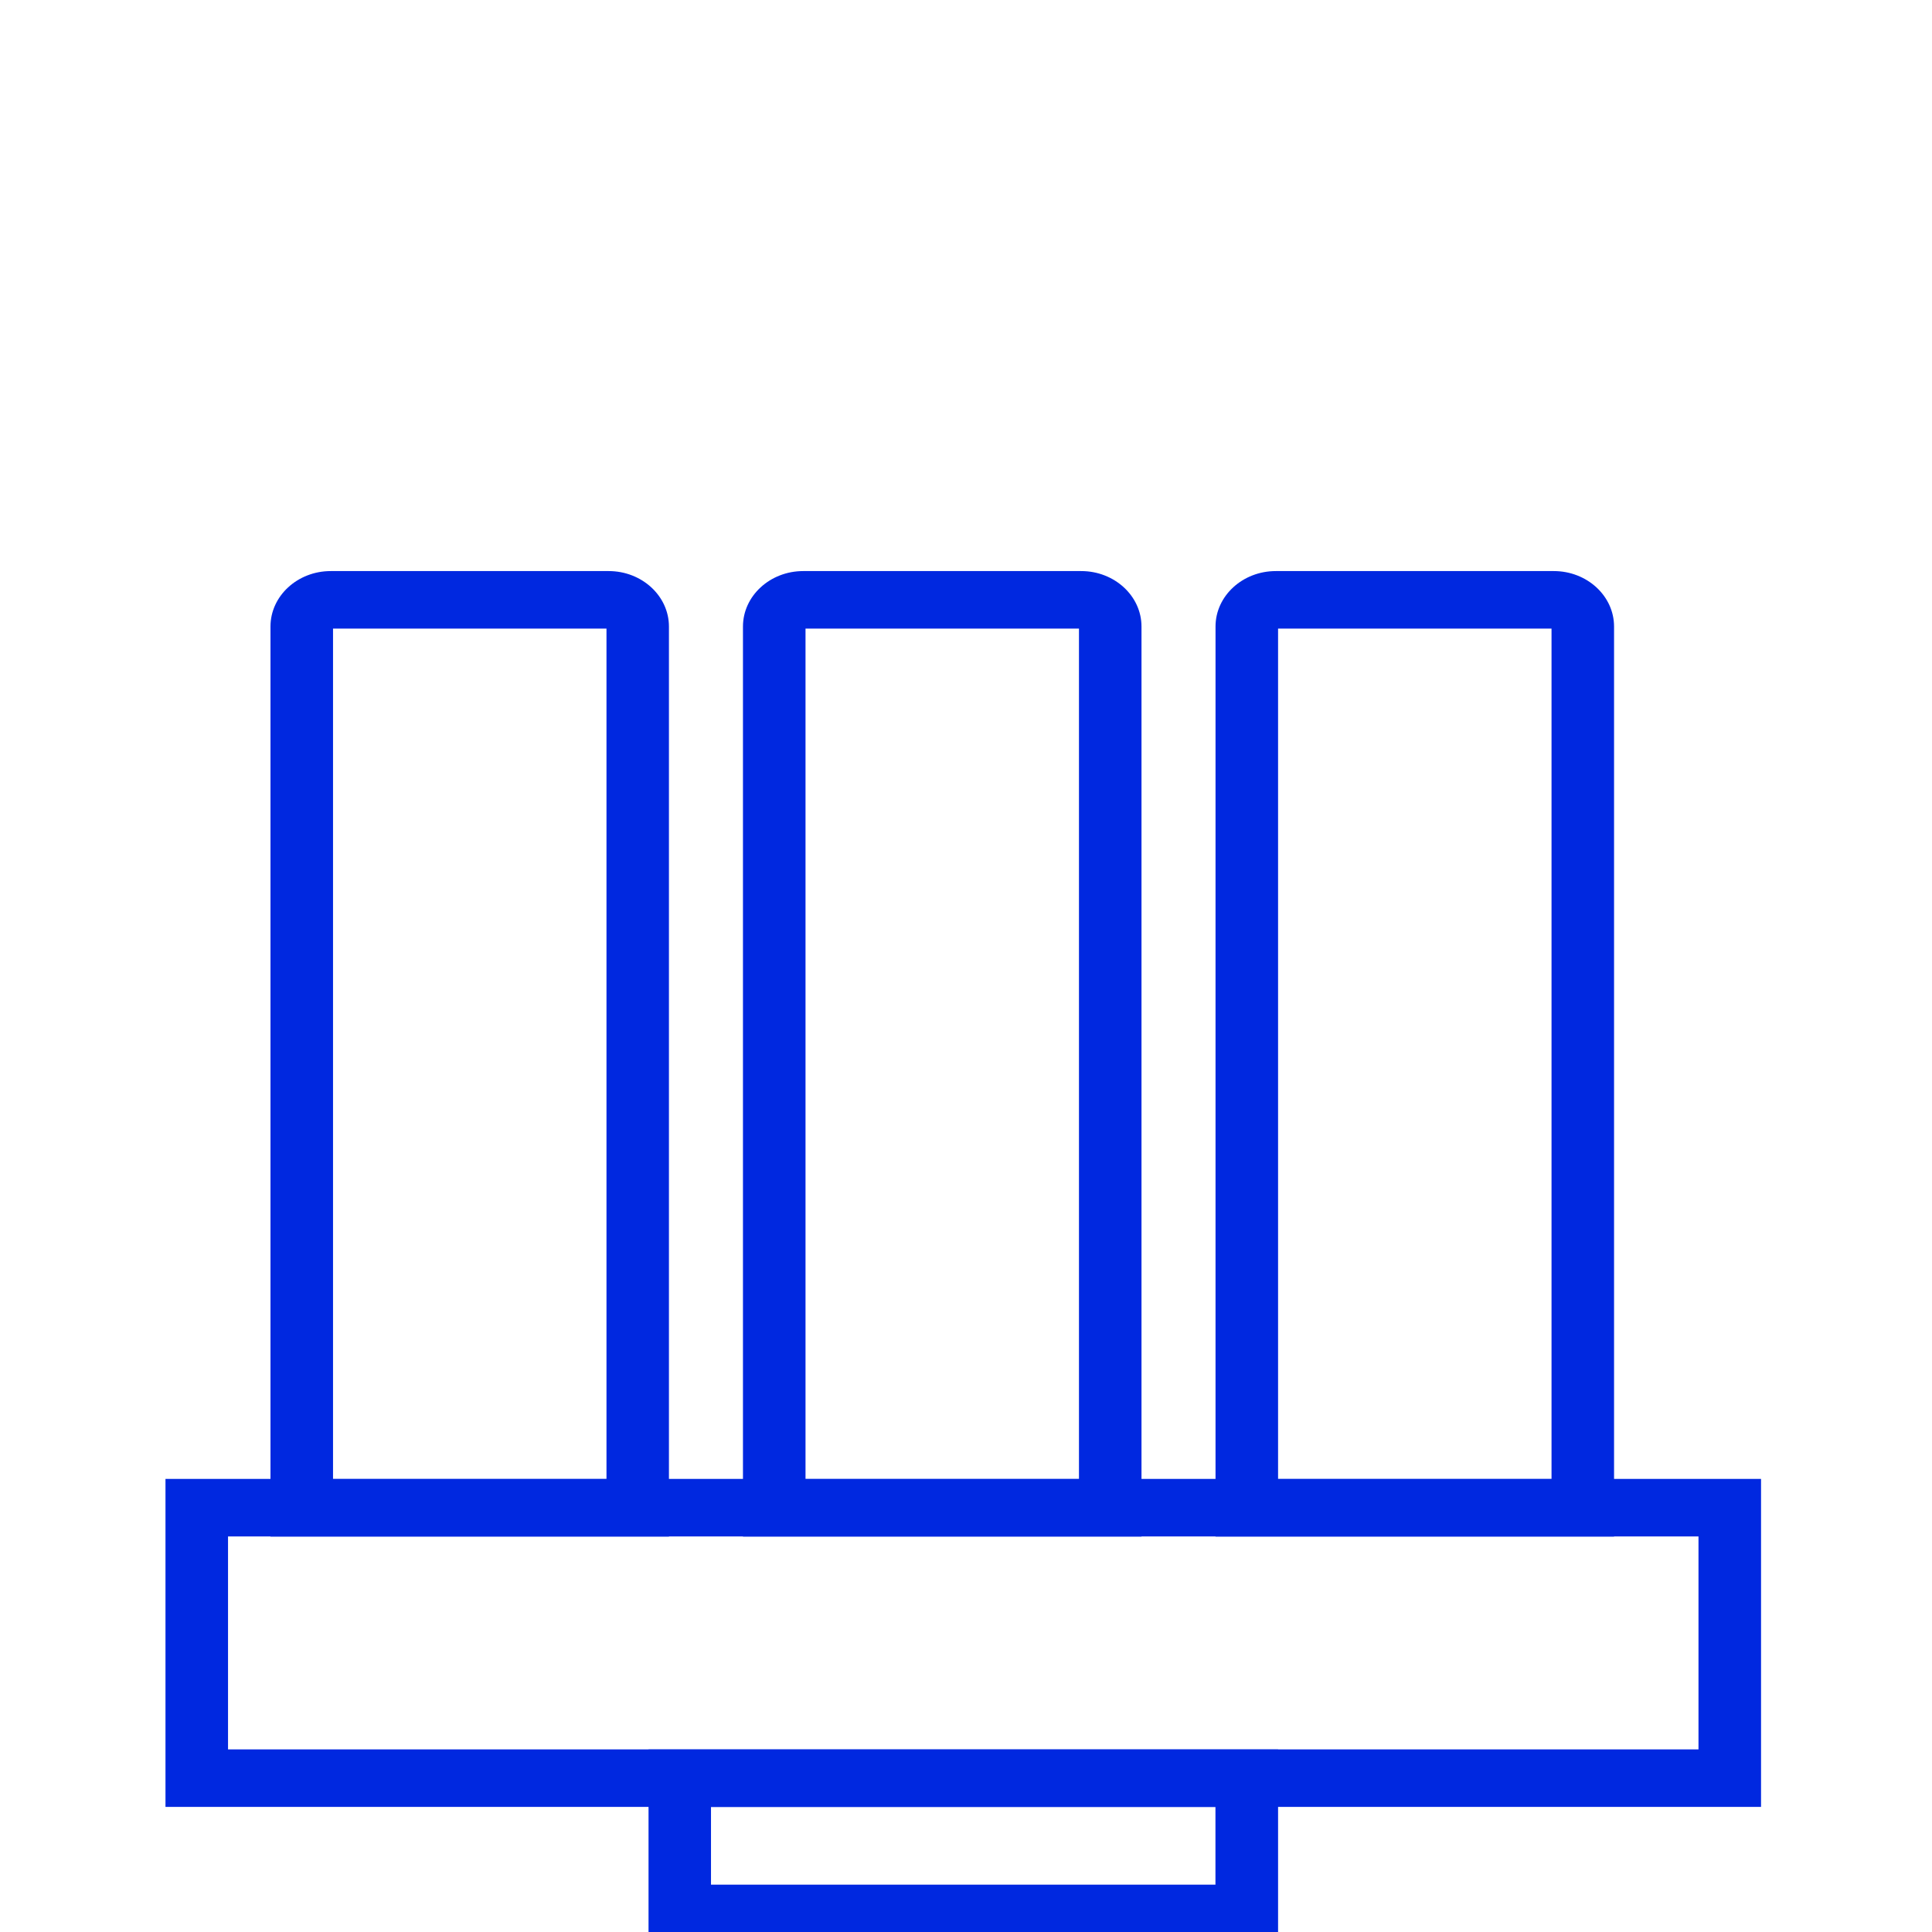 <svg xmlns="http://www.w3.org/2000/svg" fill="none" viewBox="0 0 104 104" height="104" width="104">
<g clip-path="url(#clip0_825_616)">
<path fill="#0028E0" d="M36.013 82.715H14.56V33.726C14.56 32.081 16.016 30.741 17.805 30.741H32.764C34.553 30.741 36.009 32.081 36.009 33.726V82.711L36.013 82.715ZM17.927 79.618H32.647V33.838H17.927V79.618Z"></path>
<path fill="#0028E0" d="M61.447 82.715H39.994V33.726C39.994 32.081 41.45 30.741 43.239 30.741H58.203C59.991 30.741 61.447 32.081 61.447 33.726V82.711V82.715ZM43.361 79.618H58.081V33.838H43.361V79.618Z"></path>
<path fill="#0028E0" d="M86.885 82.715H65.432V33.726C65.432 32.081 66.888 30.741 68.677 30.741H83.641C85.43 30.741 86.885 32.081 86.885 33.726V82.711V82.715ZM68.799 79.618H83.519V33.838H68.799V79.618Z"></path>
<path fill="#0028E0" d="M94.797 97.266H8.908V79.61H94.797V97.266ZM12.275 94.17H91.43V82.707H12.275V94.17Z"></path>
<path fill="#0028E0" d="M68.795 104.548H34.911V94.173H68.799V104.548H68.795ZM38.273 101.451H65.428V97.27H38.273V101.451Z"></path>
</g>
<defs>
<clipPath id="clip0_825_616">
<rect fill="white" height="104" width="104"></rect>
</clipPath>
</defs>
</svg>
